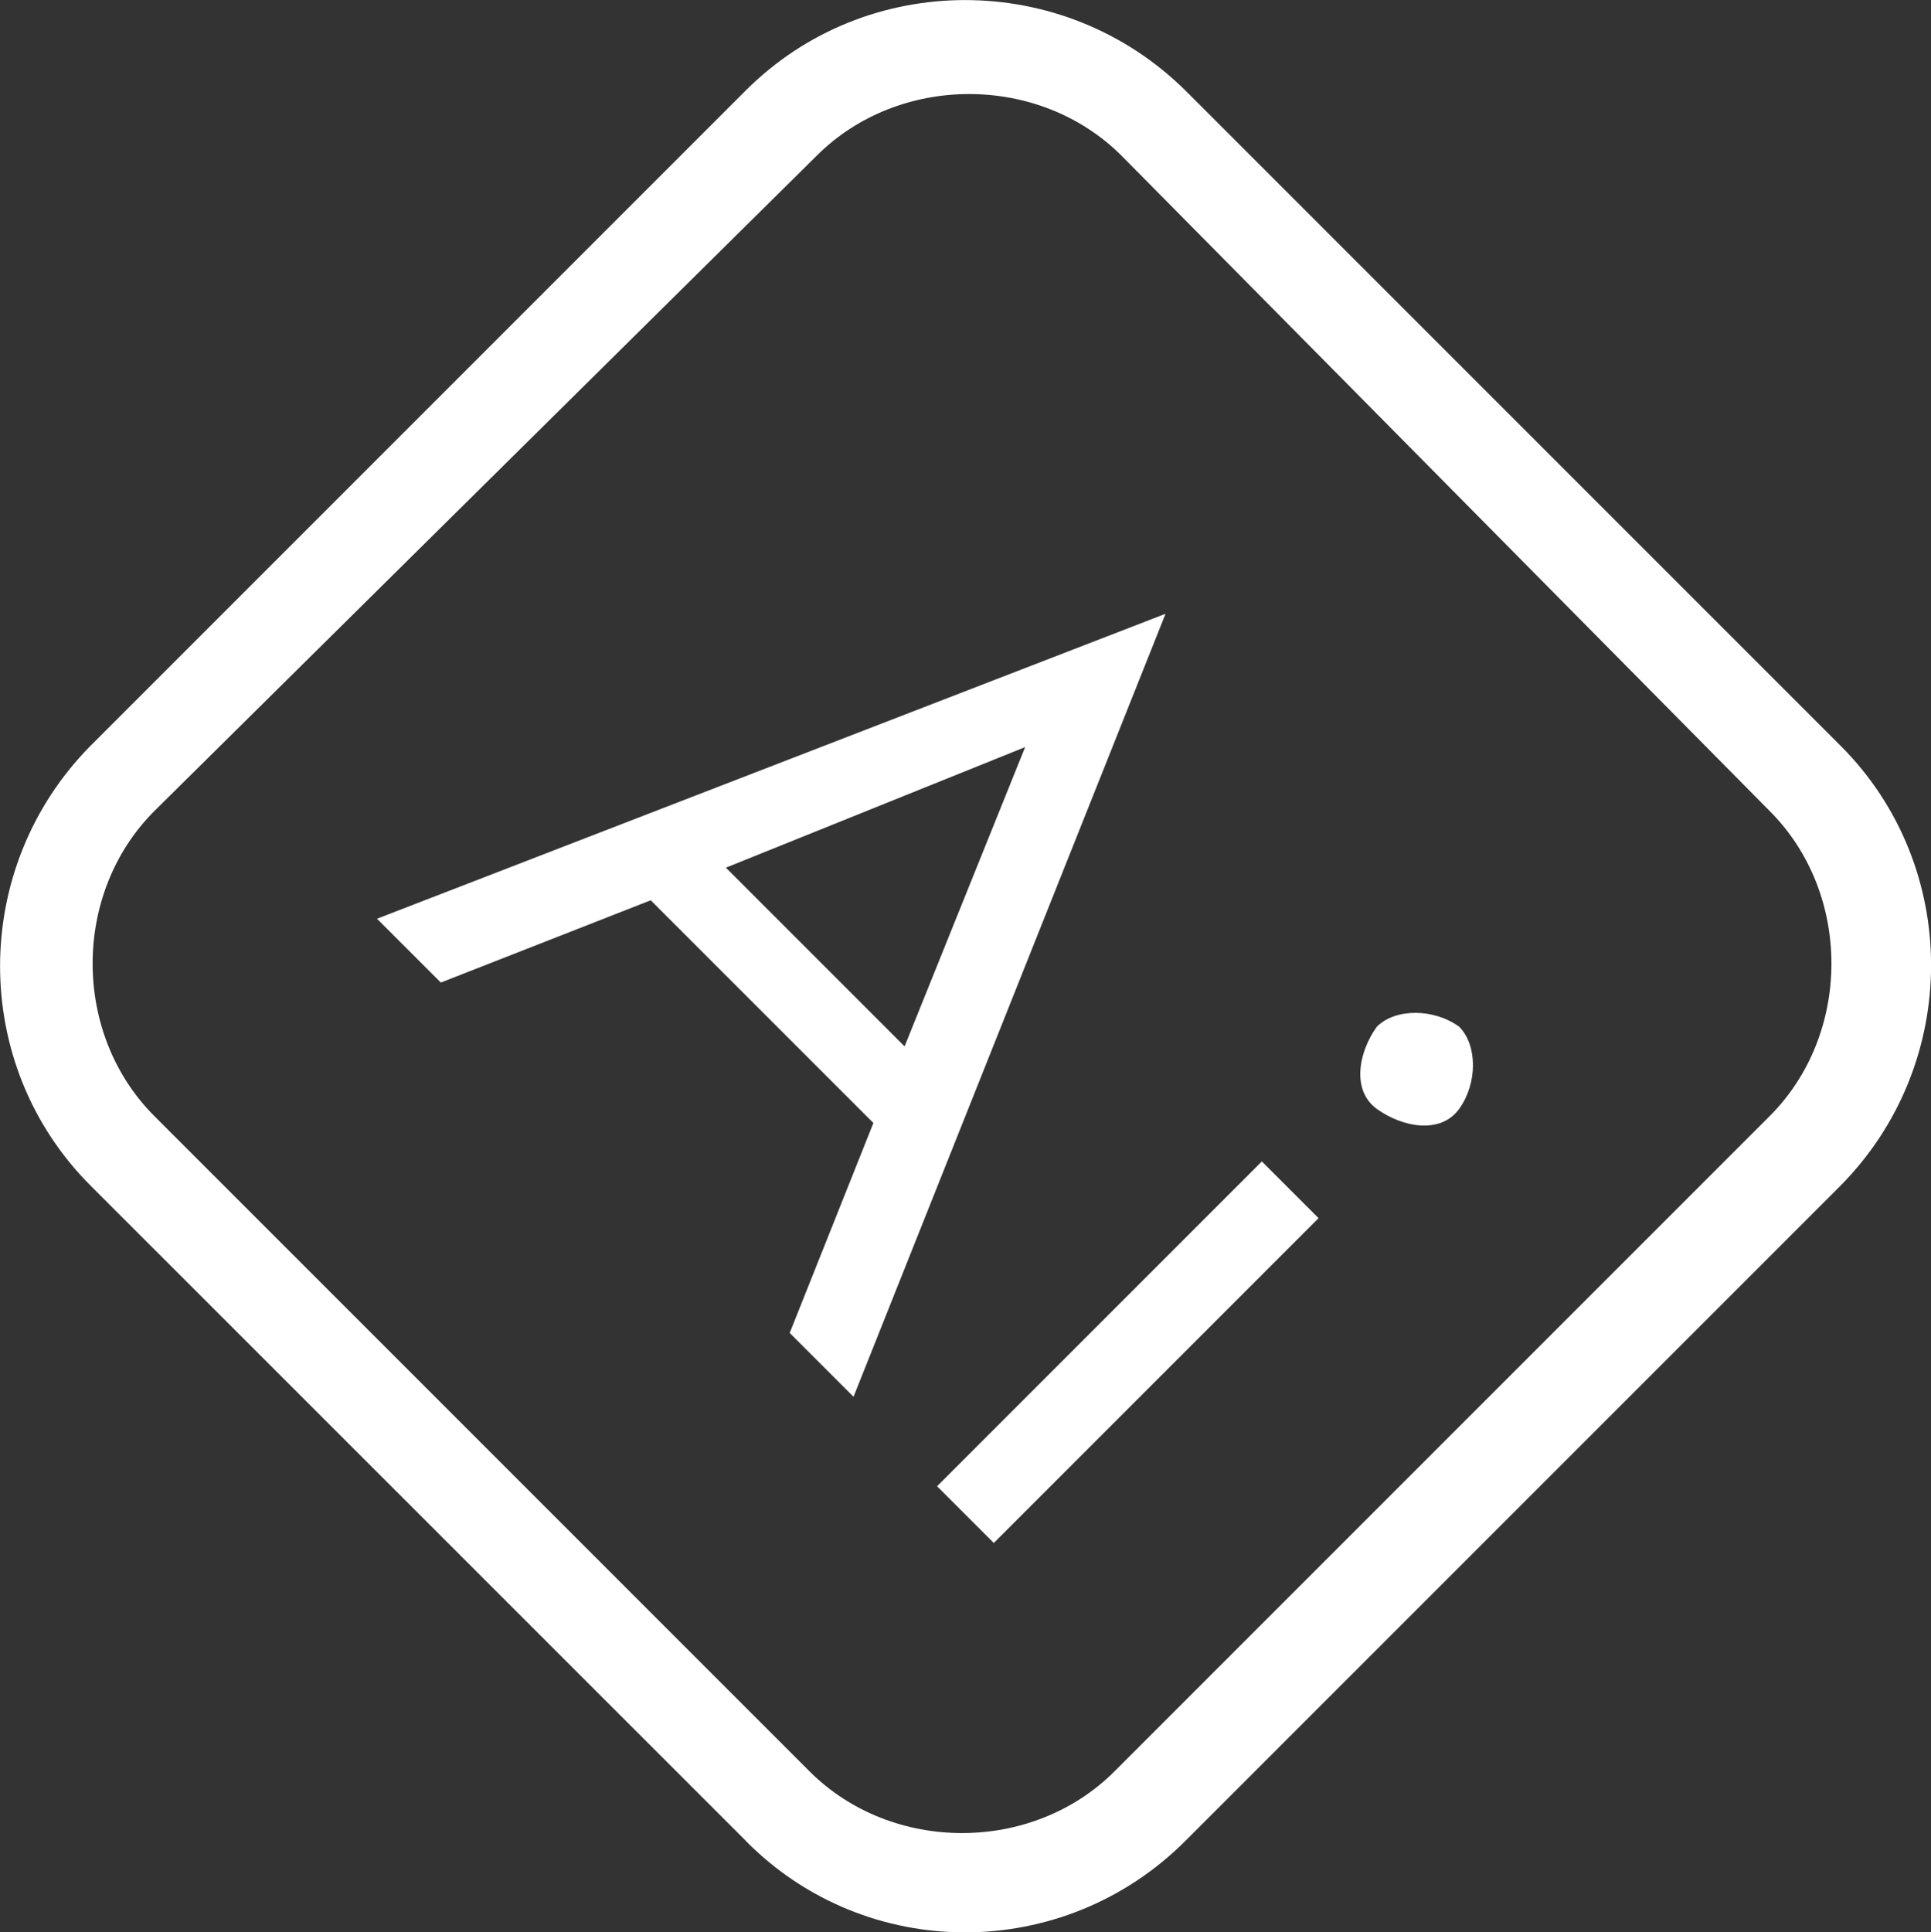 <?xml version="1.0" encoding="UTF-8"?><svg id="Layer_2" xmlns="http://www.w3.org/2000/svg" viewBox="0 0 136.15 136.23"><rect x="0" y="0" width="136.15" height="136.23" fill="#333333" stroke="none"/><defs><style>.cls-1{fill:#fff;}</style></defs><g id="Layer_2-2"><path class="cls-1" d="M52.58,129.77L6.38,83.58c-8.5-8.5-8.5-22.4,0-31L52.58,6.38c8.5-8.5,22.4-8.5,31,0l46.2,46.2c8.5,8.5,8.5,22.4,0,31l-46.2,46.2c-8.6,8.6-22.5,8.6-31,0ZM79.08,10.98c-5.8-5.8-15.7-5.8-21.5,0L10.88,57.18c-5.8,5.8-5.8,15.7,0,21.5l46.2,46.2c5.8,5.8,15.7,5.8,21.5,0l46.2-46.2c5.8-5.8,5.8-15.7,0-21.5L79.08,10.98Z"/><path class="cls-1" d="M61.58,79.17l-15.7-15.7-14.8,5.8-4.5-4.5,55.6-21.5-22,55.2-4.5-4.5,5.9-14.8h0ZM63.78,73.77l8.5-21.1-21.1,8.5,12.6,12.6h0Z"/><path class="cls-1" d="M102.88,72.38c1.3,1.3,1.3,4,0,5.8s-4,1.3-5.8,0-1.3-4,0-5.8c1.3-1.3,4-1.3,5.8,0ZM92.97,85.88l-22.9,22.9-4-4,22.9-22.9,4,4Z"/></g></svg>